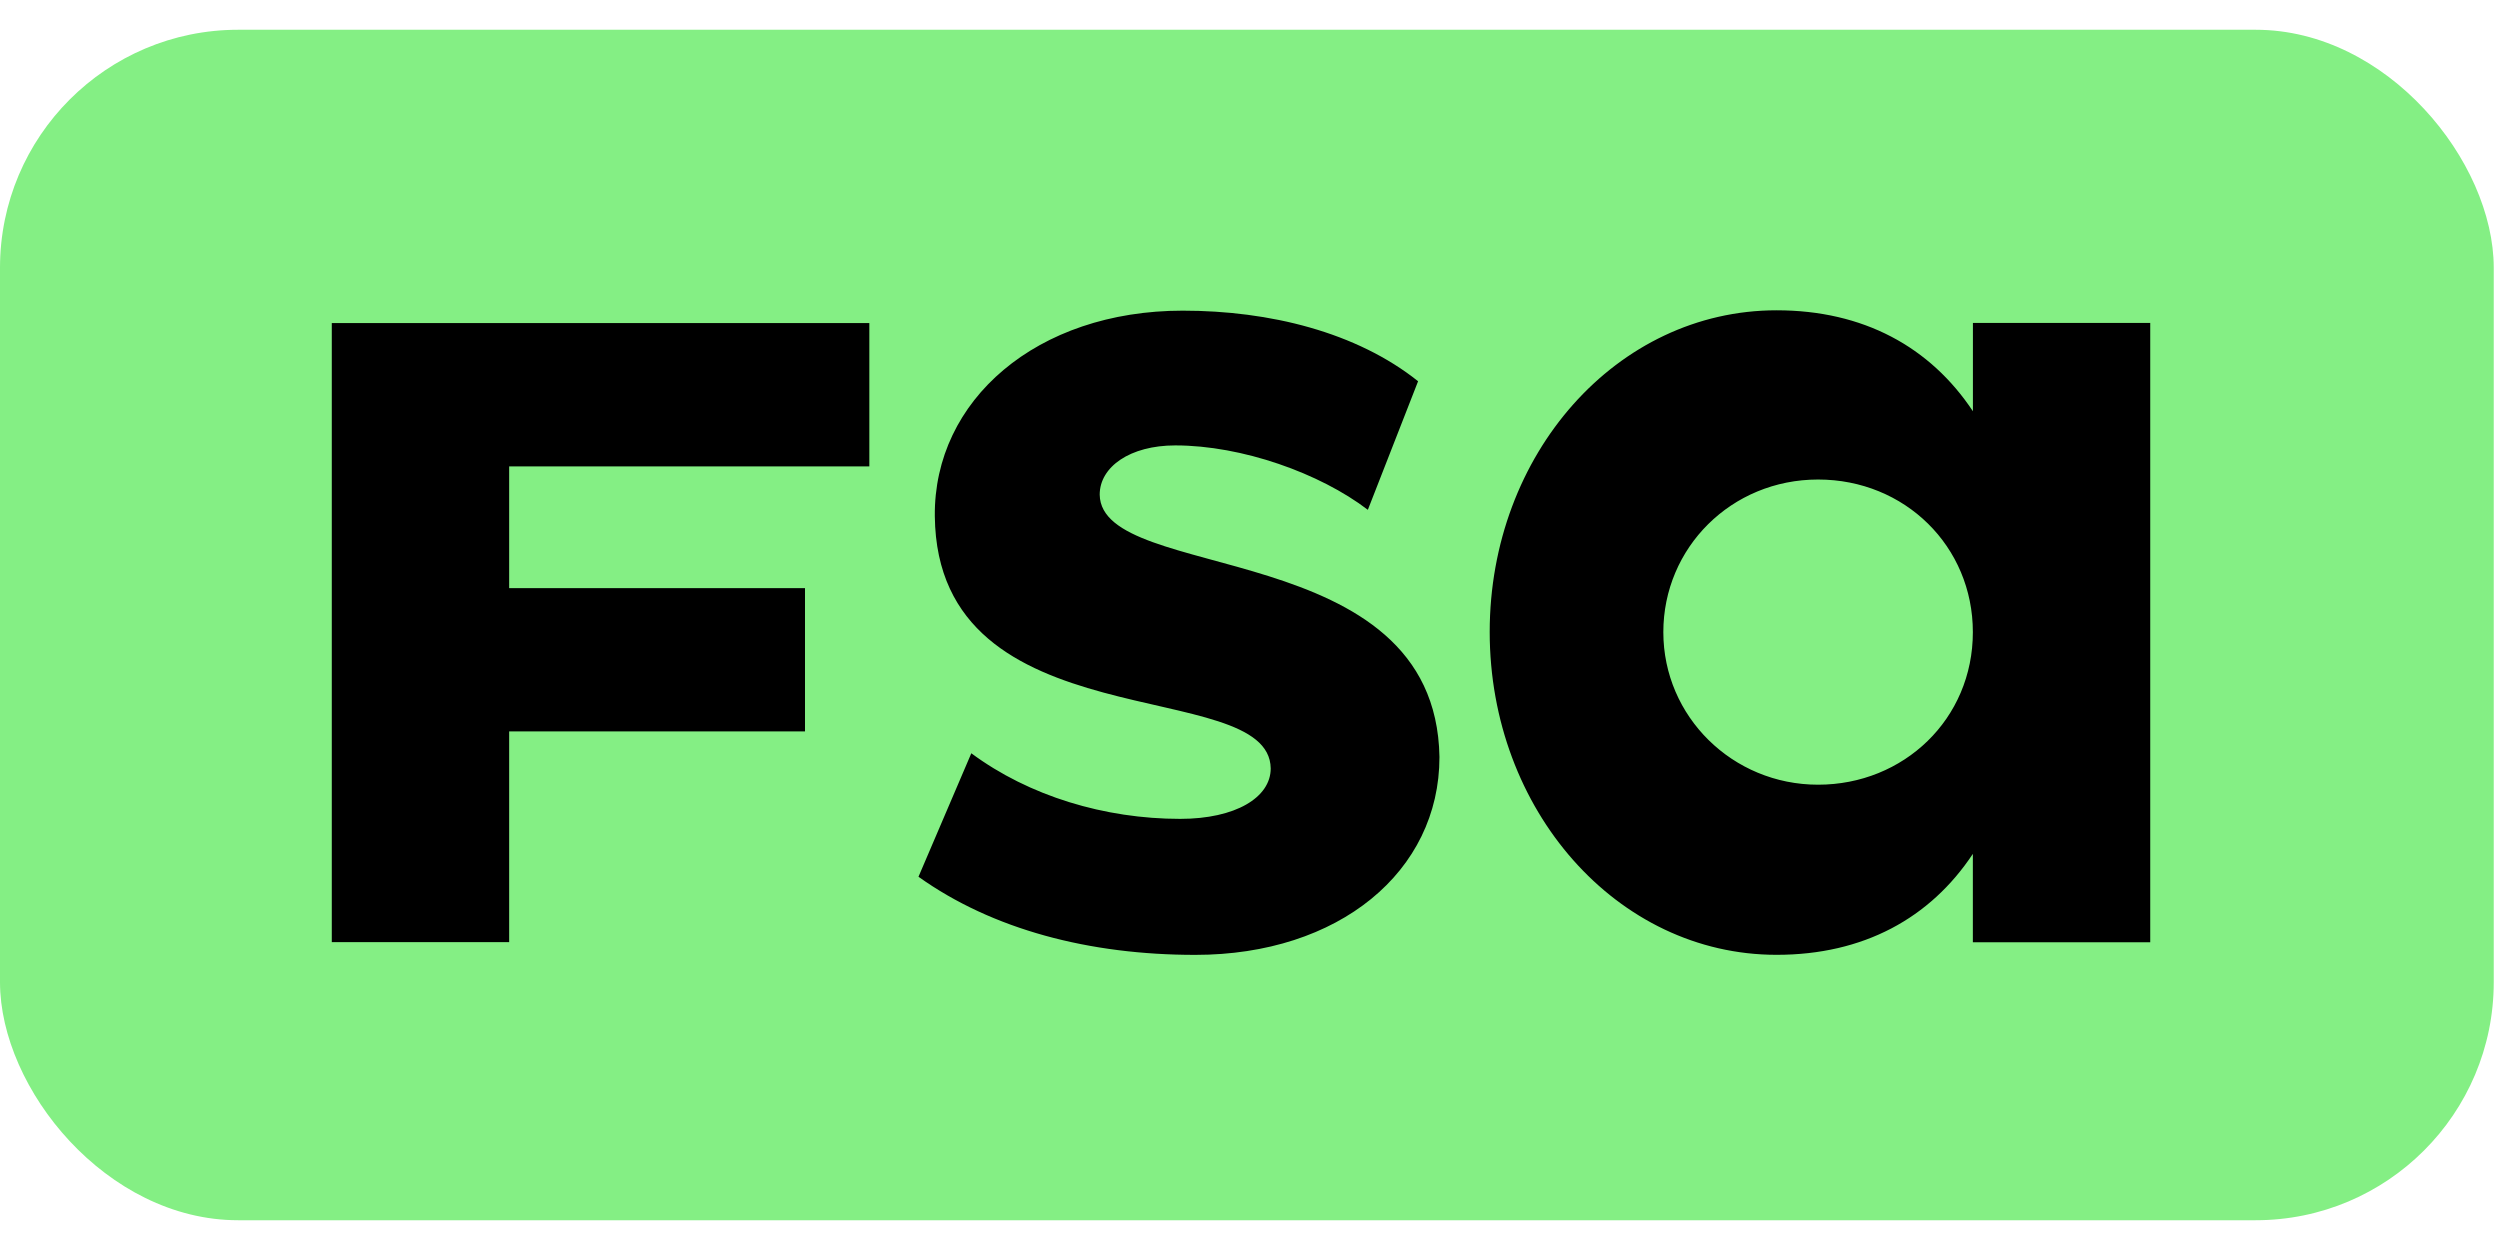 <svg width="42" height="21" viewBox="0 0 42 21" fill="none" xmlns="http://www.w3.org/2000/svg"><rect y=".5" width="41.895" height="20" rx="4" fill="#84EF84"/><path d="M14.605 5.428v2.407H8.554v2.046h4.97v2.407h-4.97v3.54h-2.98v-10.4h9.031zM15.43 14.731l.888-2.076c.972.72 2.242 1.102 3.509 1.102.931 0 1.521-.36 1.521-.847-.02-1.588-5.603-.402-5.643-4.238-.02-1.949 1.712-3.453 4.165-3.453 1.458 0 2.919.36 3.954 1.186l-.844 2.16c-.805-.615-2.115-1.082-3.235-1.082-.76 0-1.27.36-1.27.827.021 1.504 5.645.678 5.708 4.407 0 1.928-1.692 3.325-4.102 3.325-1.776 0-3.404-.423-4.651-1.313v.002zM36.124 5.427V15.83h-2.98v-1.485c-.717 1.082-1.84 1.696-3.297 1.696-2.685 0-4.82-2.435-4.82-5.424 0-2.989 2.135-5.404 4.82-5.404 1.458 0 2.58.615 3.298 1.696V5.425h2.98v.002zm-2.98 5.193c0-1.441-1.142-2.564-2.6-2.564-1.458 0-2.6 1.146-2.6 2.564 0 1.418 1.162 2.563 2.6 2.563 1.438 0 2.6-1.102 2.6-2.563z" fill="#000"/></svg>